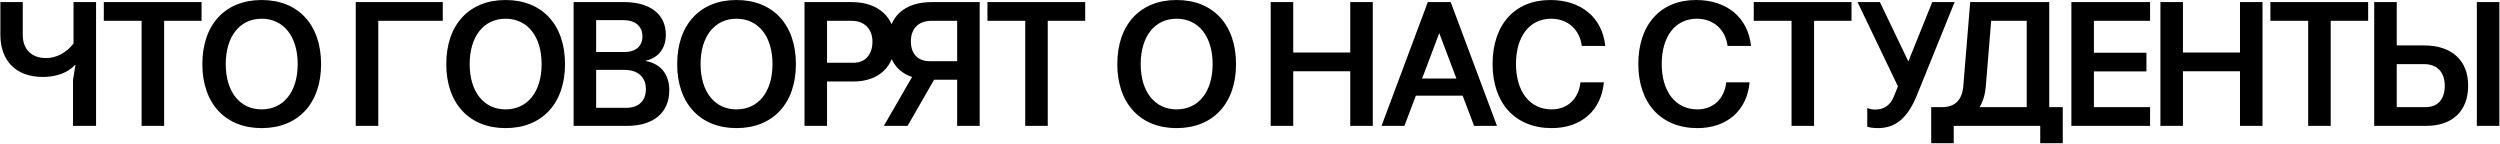 <?xml version="1.0" encoding="UTF-8"?> <svg xmlns="http://www.w3.org/2000/svg" width="3377" height="194" viewBox="0 0 3377 194" fill="none"><path d="M98.62 170V107.951L101.898 87.58H101.43C92.298 97.882 76.376 103.97 58.112 103.97C22.054 103.97 0.512 82.663 0.512 46.838V2.819H30.717V46.838C30.717 66.507 42.425 78.448 62.327 78.448C76.142 78.448 89.722 71.19 99.323 58.78V2.819H129.762V170H98.62ZM272.283 2.819V28.107H221.707V170H191.268V28.107H140.223V2.819H272.283ZM353.409 173.044C304.238 173.044 273.331 139.561 273.331 86.643C273.331 33.258 304.238 0.009 353.409 0.009C402.815 0.009 433.722 33.258 433.722 86.643C433.722 139.561 402.815 173.044 353.409 173.044ZM304.941 86.643C304.941 123.873 323.907 147.756 353.409 147.756C383.146 147.756 402.112 123.873 402.112 86.643C402.112 49.18 383.146 25.297 353.409 25.297C323.907 25.297 304.941 49.18 304.941 86.643ZM510.991 170H480.552V2.819H598.094V28.107H510.991V170ZM682.908 173.044C633.737 173.044 602.83 139.561 602.83 86.643C602.83 33.258 633.737 0.009 682.908 0.009C732.313 0.009 763.221 33.258 763.221 86.643C763.221 139.561 732.313 173.044 682.908 173.044ZM634.44 86.643C634.44 123.873 653.406 147.756 682.908 147.756C712.645 147.756 731.611 123.873 731.611 86.643C731.611 49.18 712.645 25.297 682.908 25.297C653.406 25.297 634.44 49.18 634.44 86.643ZM774.837 170V2.819H842.74C878.33 2.819 899.403 19.209 899.403 47.072C899.403 65.336 889.335 78.214 872.242 81.96V82.429C892.379 85.941 904.086 100.458 904.086 122C904.086 151.971 883.013 170 847.423 170H774.837ZM805.276 145.649H845.783C862.642 145.649 872.476 136.283 872.476 120.361C872.476 104.204 861.706 94.37 843.442 94.37H805.276V145.649ZM805.276 70.253H843.442C858.896 70.253 867.793 62.292 867.793 49.18C867.793 35.365 858.193 27.17 841.569 27.17H805.276V70.253ZM994.8 173.044C945.629 173.044 914.722 139.561 914.722 86.643C914.722 33.258 945.629 0.009 994.8 0.009C1044.21 0.009 1075.11 33.258 1075.11 86.643C1075.11 139.561 1044.21 173.044 994.8 173.044ZM946.332 86.643C946.332 123.873 965.298 147.756 994.8 147.756C1024.54 147.756 1043.5 123.873 1043.5 86.643C1043.5 49.18 1024.54 25.297 994.8 25.297C965.298 25.297 946.332 49.18 946.332 86.643ZM1117.17 170H1086.73V2.819H1150.42C1186.48 2.819 1208.95 23.189 1208.95 56.204C1208.95 89.219 1187.65 110.058 1152.99 110.058H1117.17V170ZM1117.17 84.77H1152.99C1168.68 84.77 1178.51 73.765 1178.51 56.204C1178.51 39.111 1167.51 28.107 1150.42 28.107H1117.17V84.77ZM1292.93 170V107.717H1261.79L1225.97 170H1193.89L1232.05 103.97C1211.68 97.18 1199.98 80.556 1199.98 56.204C1199.98 22.487 1221.75 2.819 1258.51 2.819H1323.37V170H1292.93ZM1230.41 55.97C1230.41 72.595 1239.78 82.663 1255.94 82.663H1292.93V28.107H1258.51C1240.72 28.107 1230.41 38.409 1230.41 55.97ZM1465.89 2.819V28.107H1415.31V170H1384.87V28.107H1333.83V2.819H1465.89ZM1589.32 173.044C1540.14 173.044 1509.24 139.561 1509.24 86.643C1509.24 33.258 1540.14 0.009 1589.32 0.009C1638.72 0.009 1669.63 33.258 1669.63 86.643C1669.63 139.561 1638.72 173.044 1589.32 173.044ZM1540.85 86.643C1540.85 123.873 1559.81 147.756 1589.32 147.756C1619.05 147.756 1638.02 123.873 1638.02 86.643C1638.02 49.18 1619.05 25.297 1589.32 25.297C1559.81 25.297 1540.85 49.18 1540.85 86.643ZM1823.93 2.819H1854.37V170H1823.93V96.243H1746.9V170H1716.46V2.819H1746.9V70.956H1823.93V2.819ZM1928.69 2.819H1959.6L2022.12 170H1991.21L1975.76 129.258H1912.54L1897.08 170H1866.18L1928.69 2.819ZM1920.97 106.078H1967.33L1944.15 44.731L1920.97 106.078ZM2166.5 111.229C2162.99 149.161 2136.06 173.044 2096.02 173.044C2046.85 173.044 2016.18 139.561 2016.18 86.409C2016.18 33.258 2046.15 0.009 2094.15 0.009C2135.83 0.009 2164.39 23.658 2168.37 62.058H2136.76C2133.72 39.58 2117.56 25.297 2095.32 25.297C2066.28 25.297 2047.79 48.946 2047.79 86.409C2047.79 123.873 2066.52 147.756 2096.02 147.756C2117.33 147.756 2132.55 133.473 2134.89 111.229H2166.5ZM2363.38 111.229C2359.86 149.161 2332.94 173.044 2292.9 173.044C2243.73 173.044 2213.05 139.561 2213.05 86.409C2213.05 33.258 2243.02 0.009 2291.02 0.009C2332.7 0.009 2361.27 23.658 2365.25 62.058H2333.64C2330.59 39.58 2314.44 25.297 2292.19 25.297C2263.16 25.297 2244.66 48.946 2244.66 86.409C2244.66 123.873 2263.39 147.756 2292.9 147.756C2314.2 147.756 2329.42 133.473 2331.77 111.229H2363.38ZM2501.03 2.819V28.107H2450.45V170H2420.02V28.107H2368.97V2.819H2501.03ZM2589.01 129.492C2576.84 159.229 2560.45 173.044 2537.03 173.044C2530.94 173.044 2525.79 172.341 2522.28 171.171V145.883C2525.32 147.288 2529.54 147.99 2533.28 147.99C2544.76 147.99 2553.42 142.136 2558.1 130.663L2563.72 116.614L2509.17 2.819H2539.37L2577.54 82.429H2578.01L2610.08 2.819H2640.29L2589.01 129.492ZM2768.12 2.819V144.712H2786.38V193.415H2755.94V170H2639.1V193.415H2608.66V144.712H2623.41C2640.74 144.712 2650.34 135.112 2651.98 116.848L2661.34 2.819H2768.12ZM2673.99 144.712H2737.68V28.107H2689.68L2682.42 116.614C2681.48 127.853 2678.67 137.219 2673.99 144.712ZM2899.41 71.19V96.478H2828.46V144.712H2904.32V170H2798.02V2.819H2904.32V28.107H2828.46V71.19H2899.41ZM3025.77 2.819H3056.21V170H3025.77V96.243H2948.73V170H2918.29V2.819H2948.73V70.956H3025.77V2.819ZM3198.9 2.819V28.107H3148.32V170H3117.88V28.107H3066.84V2.819H3198.9ZM3207.09 170V2.819H3237.53V61.355H3274.53C3311.99 61.355 3334 81.726 3334 115.678C3334 149.863 3312.93 170 3277.34 170H3207.09ZM3237.53 144.712H3276.87C3293.02 144.712 3302.39 133.941 3302.39 115.912C3302.39 97.414 3292.09 86.643 3274.53 86.643H3237.53V144.712ZM3345.71 170V2.819H3376.15V170H3345.71Z" fill="black"></path></svg> 
